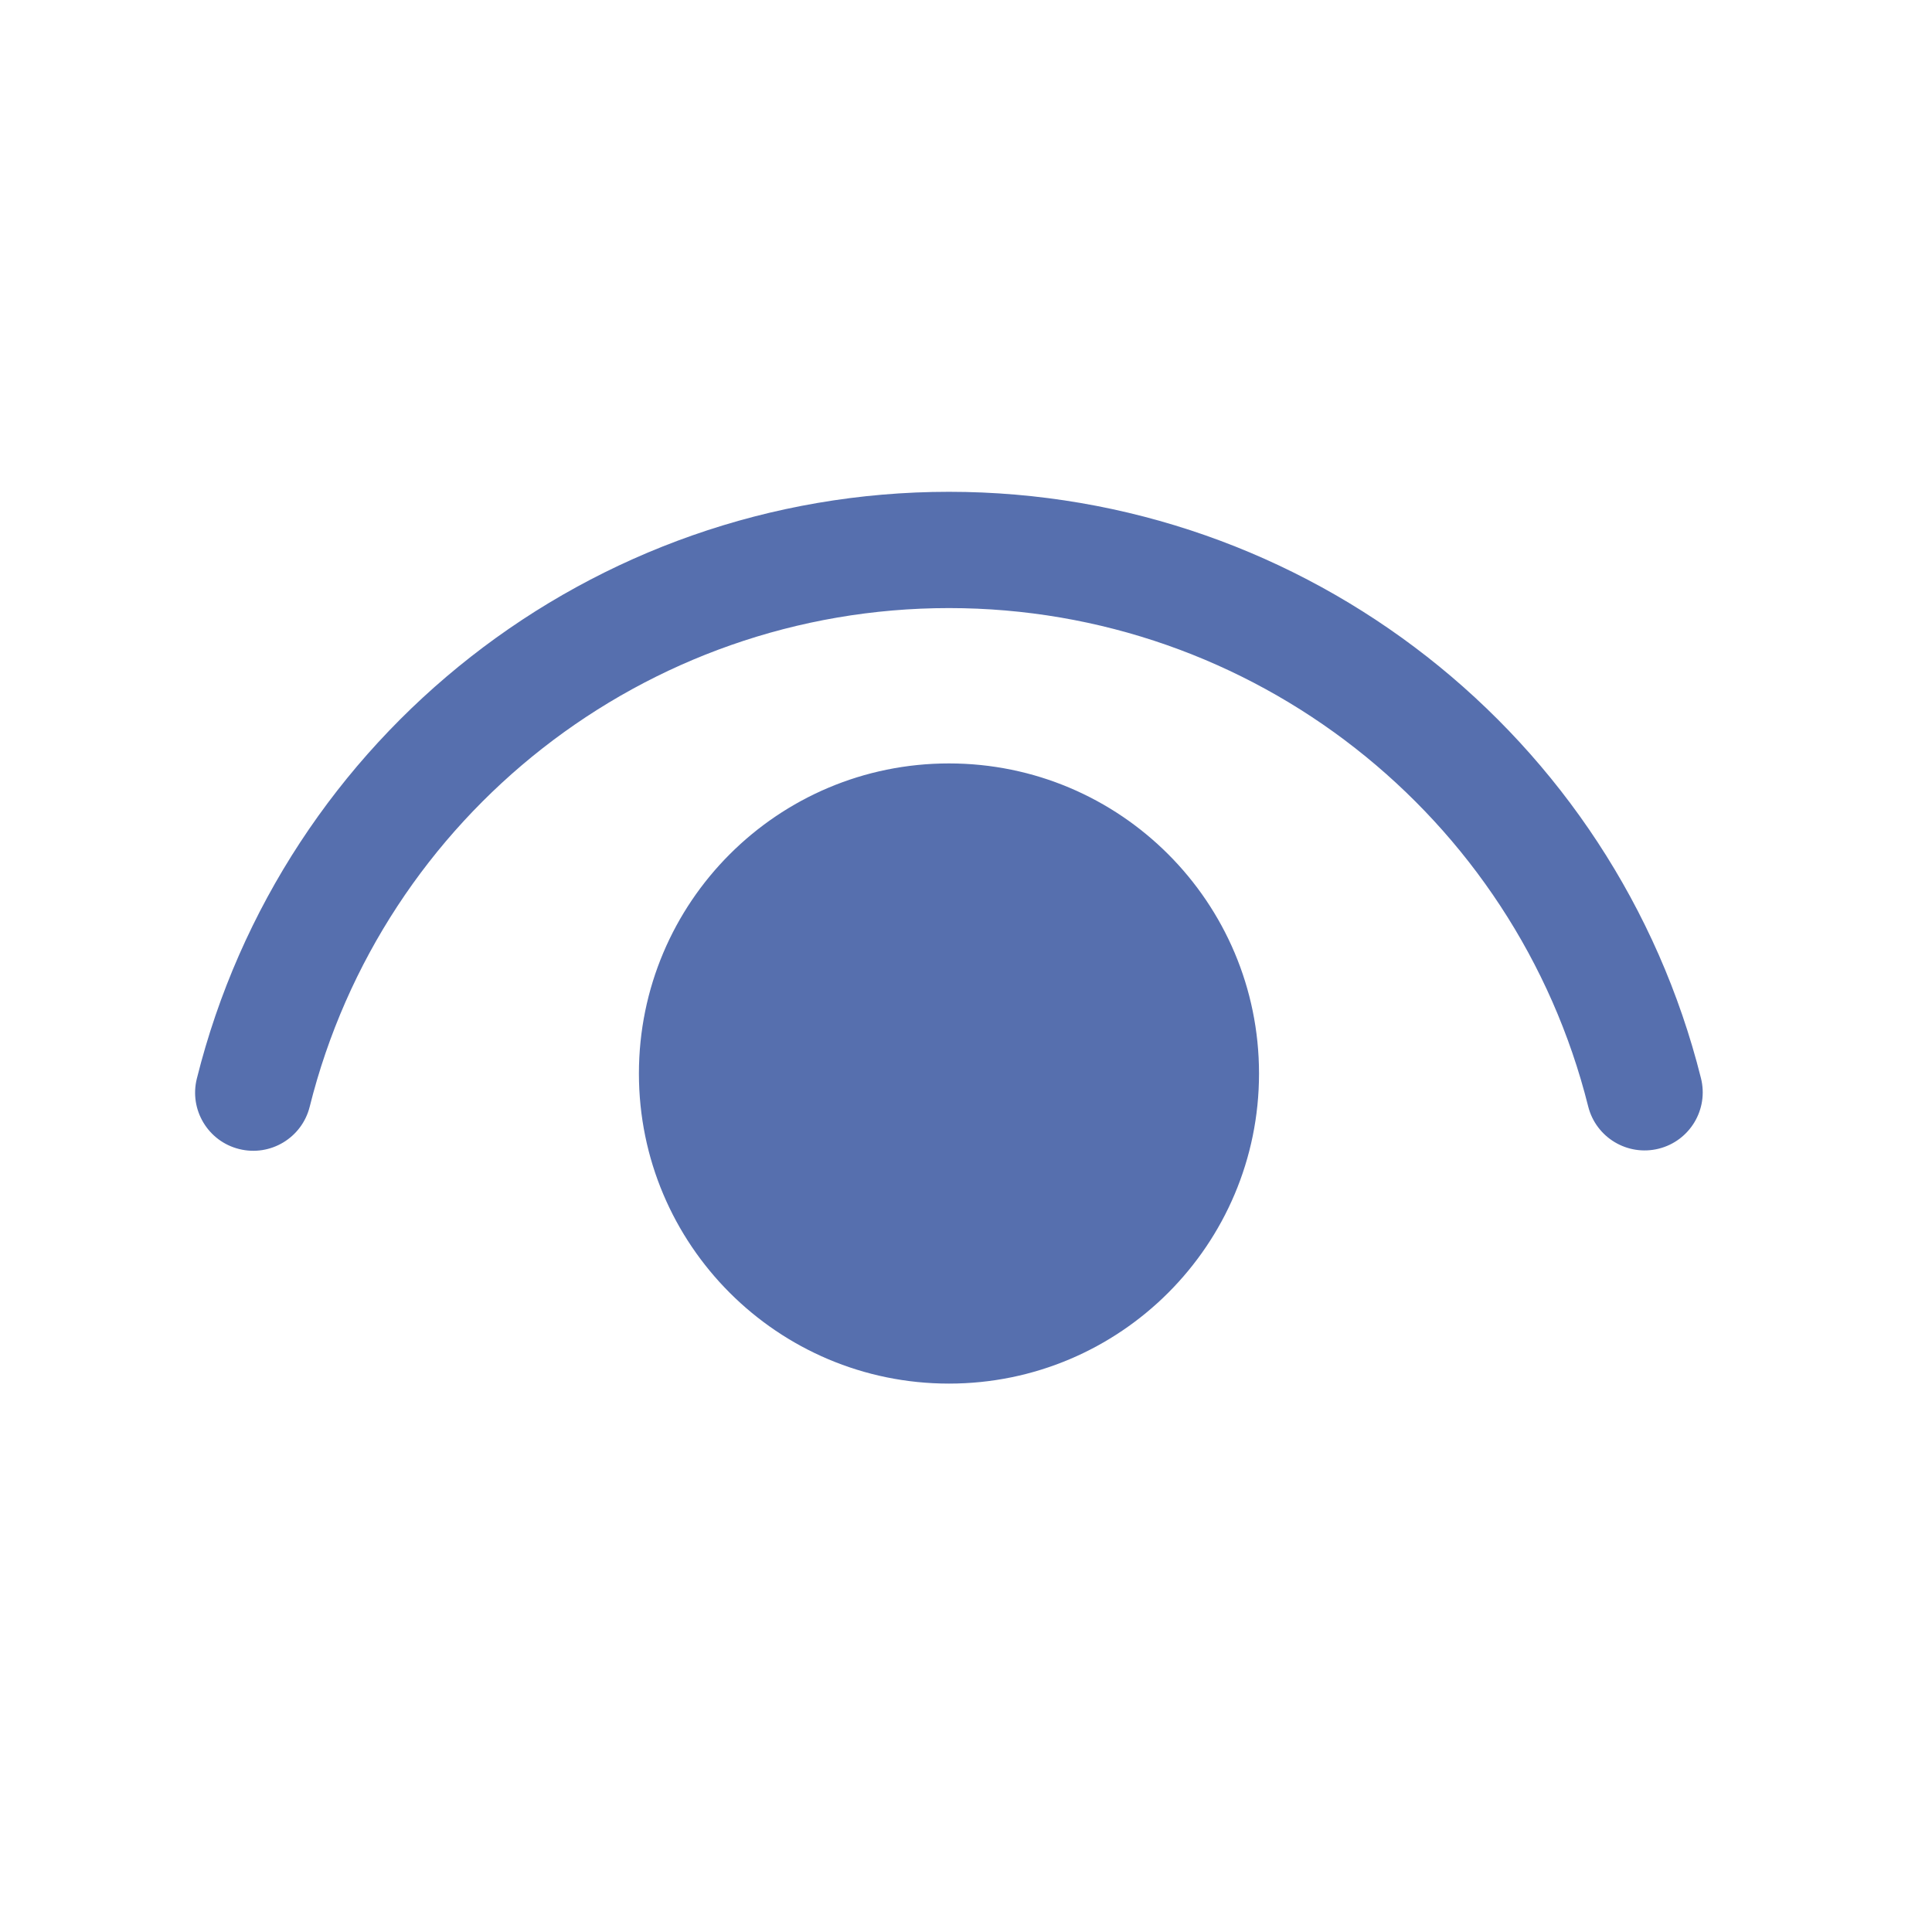<svg width="27" height="27" viewBox="0 0 27 27" fill="none" xmlns="http://www.w3.org/2000/svg">
<path d="M13.262 10.669C15.655 10.669 17.595 12.609 17.595 15.003C17.595 17.396 15.655 19.336 13.262 19.336C10.869 19.336 8.929 17.396 8.929 15.003C8.929 12.609 10.869 10.669 13.262 10.669ZM13.262 6.873C18.26 6.873 22.574 10.285 23.771 15.067C23.881 15.503 23.616 15.944 23.181 16.053C22.745 16.162 22.304 15.897 22.195 15.462C21.178 11.399 17.51 8.498 13.262 8.498C9.012 8.498 5.343 11.401 4.328 15.467C4.219 15.902 3.778 16.167 3.342 16.058C2.907 15.95 2.642 15.508 2.751 15.073C3.946 10.288 8.262 6.873 13.262 6.873Z" fill="#566FAE"/>
</svg>
